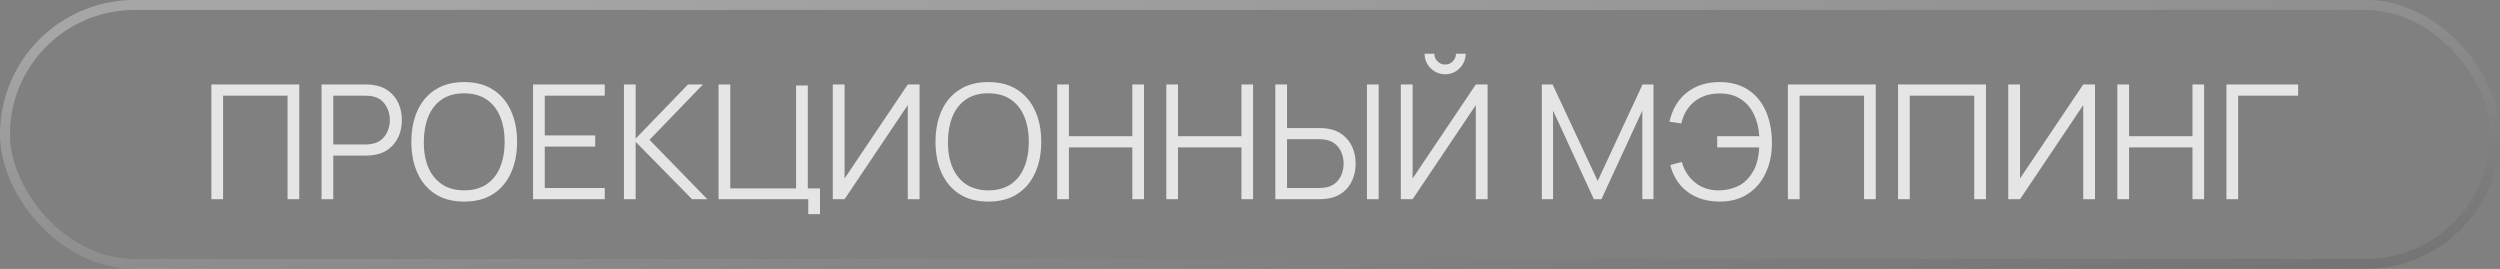 <?xml version="1.0" encoding="UTF-8"?> <svg xmlns="http://www.w3.org/2000/svg" width="251" height="27" viewBox="0 0 251 27" fill="none"><rect x="0" y="0" width="251" height="27" fill="#808080" stroke="none"/><rect x="0.5" y="0.5" width="250" height="26" rx="13" stroke="url(#paint0_linear_807_5352)" stroke-opacity="0.3"></rect><path d="M21.222 20V8.48H30.046V20H28.87V9.608H22.398V20H21.222ZM32.284 20V8.48H36.732C36.844 8.48 36.969 8.485 37.108 8.496C37.252 8.501 37.396 8.517 37.54 8.544C38.143 8.635 38.652 8.845 39.068 9.176C39.489 9.501 39.807 9.912 40.02 10.408C40.239 10.904 40.348 11.453 40.348 12.056C40.348 12.653 40.239 13.2 40.02 13.696C39.801 14.192 39.481 14.605 39.06 14.936C38.644 15.261 38.137 15.469 37.54 15.56C37.396 15.581 37.252 15.597 37.108 15.608C36.969 15.619 36.844 15.624 36.732 15.624H33.46V20H32.284ZM33.46 14.504H36.7C36.796 14.504 36.908 14.499 37.036 14.488C37.164 14.477 37.289 14.459 37.412 14.432C37.807 14.347 38.129 14.184 38.38 13.944C38.636 13.704 38.825 13.419 38.948 13.088C39.076 12.757 39.14 12.413 39.14 12.056C39.14 11.699 39.076 11.355 38.948 11.024C38.825 10.688 38.636 10.4 38.38 10.16C38.129 9.92 37.807 9.757 37.412 9.672C37.289 9.645 37.164 9.629 37.036 9.624C36.908 9.613 36.796 9.608 36.7 9.608H33.46V14.504ZM46.604 20.24C45.458 20.24 44.49 19.987 43.7 19.48C42.911 18.968 42.314 18.261 41.908 17.36C41.503 16.459 41.3 15.419 41.3 14.24C41.3 13.061 41.503 12.021 41.908 11.12C42.314 10.219 42.911 9.515 43.7 9.008C44.49 8.496 45.458 8.24 46.604 8.24C47.756 8.24 48.724 8.496 49.508 9.008C50.298 9.515 50.895 10.219 51.3 11.12C51.711 12.021 51.916 13.061 51.916 14.24C51.916 15.419 51.711 16.459 51.3 17.36C50.895 18.261 50.298 18.968 49.508 19.48C48.724 19.987 47.756 20.24 46.604 20.24ZM46.604 19.112C47.506 19.112 48.258 18.907 48.86 18.496C49.463 18.085 49.914 17.515 50.212 16.784C50.516 16.048 50.668 15.2 50.668 14.24C50.668 13.28 50.516 12.435 50.212 11.704C49.914 10.973 49.463 10.403 48.86 9.992C48.258 9.581 47.506 9.373 46.604 9.368C45.703 9.368 44.954 9.573 44.356 9.984C43.759 10.395 43.308 10.968 43.004 11.704C42.706 12.435 42.554 13.28 42.548 14.24C42.543 15.2 42.69 16.045 42.988 16.776C43.292 17.501 43.746 18.072 44.348 18.488C44.951 18.899 45.703 19.107 46.604 19.112ZM53.518 20V8.48H60.718V9.608H54.694V13.592H59.758V14.72H54.694V18.872H60.718V20H53.518ZM62.643 20V8.48H63.819V13.92L69.075 8.48H70.579L65.211 14.04L71.019 20H69.483L63.819 14.24V20H62.643ZM81.151 21.496V20H72.143V8.48H73.319V18.912H79.927V8.584H81.103V18.912H82.327V21.496H81.151ZM92.324 20H91.14V10.552L84.796 20H83.612V8.48H84.796V17.92L91.14 8.48H92.324V20ZM99.229 20.24C98.083 20.24 97.115 19.987 96.325 19.48C95.536 18.968 94.939 18.261 94.533 17.36C94.128 16.459 93.925 15.419 93.925 14.24C93.925 13.061 94.128 12.021 94.533 11.12C94.939 10.219 95.536 9.515 96.325 9.008C97.115 8.496 98.083 8.24 99.229 8.24C100.381 8.24 101.349 8.496 102.133 9.008C102.923 9.515 103.52 10.219 103.925 11.12C104.336 12.021 104.541 13.061 104.541 14.24C104.541 15.419 104.336 16.459 103.925 17.36C103.52 18.261 102.923 18.968 102.133 19.48C101.349 19.987 100.381 20.24 99.229 20.24ZM99.229 19.112C100.131 19.112 100.883 18.907 101.485 18.496C102.088 18.085 102.539 17.515 102.837 16.784C103.141 16.048 103.293 15.2 103.293 14.24C103.293 13.28 103.141 12.435 102.837 11.704C102.539 10.973 102.088 10.403 101.485 9.992C100.883 9.581 100.131 9.373 99.229 9.368C98.328 9.368 97.579 9.573 96.981 9.984C96.384 10.395 95.933 10.968 95.629 11.704C95.331 12.435 95.179 13.28 95.173 14.24C95.168 15.2 95.315 16.045 95.613 16.776C95.917 17.501 96.371 18.072 96.973 18.488C97.576 18.899 98.328 19.107 99.229 19.112ZM106.143 20V8.48H107.319V13.672H113.687V8.48H114.855V20H113.687V14.8H107.319V20H106.143ZM117.097 20V8.48H118.273V13.672H124.641V8.48H125.809V20H124.641V14.8H118.273V20H117.097ZM128.042 20V8.48H129.218V12.856H132.49C132.602 12.856 132.727 12.861 132.866 12.872C133.01 12.877 133.156 12.893 133.306 12.92C133.903 13.011 134.41 13.221 134.826 13.552C135.247 13.877 135.564 14.288 135.778 14.784C135.996 15.28 136.106 15.827 136.106 16.424C136.106 17.027 135.996 17.576 135.778 18.072C135.564 18.568 135.247 18.981 134.826 19.312C134.41 19.637 133.903 19.845 133.306 19.936C133.156 19.957 133.01 19.973 132.866 19.984C132.727 19.995 132.602 20 132.49 20H128.042ZM129.218 18.872H132.458C132.559 18.872 132.674 18.867 132.802 18.856C132.93 18.845 133.055 18.829 133.178 18.808C133.567 18.723 133.89 18.56 134.146 18.32C134.402 18.08 134.591 17.795 134.714 17.464C134.836 17.128 134.898 16.781 134.898 16.424C134.898 16.067 134.836 15.723 134.714 15.392C134.591 15.061 134.402 14.776 134.146 14.536C133.89 14.296 133.567 14.133 133.178 14.048C133.055 14.021 132.93 14.003 132.802 13.992C132.674 13.981 132.559 13.976 132.458 13.976H129.218V18.872ZM137.242 20V8.48H138.418V20H137.242ZM140.643 20V8.48H141.827V17.92L148.171 8.48H149.355V20H148.171V10.552L141.827 20H140.643ZM145.091 7.456C144.713 7.456 144.366 7.363 144.051 7.176C143.742 6.989 143.494 6.741 143.307 6.432C143.121 6.117 143.027 5.771 143.027 5.392H144.003C144.003 5.691 144.11 5.947 144.323 6.16C144.537 6.373 144.793 6.48 145.091 6.48C145.395 6.48 145.651 6.373 145.859 6.16C146.073 5.947 146.179 5.691 146.179 5.392H147.155C147.155 5.771 147.062 6.117 146.875 6.432C146.694 6.741 146.446 6.989 146.131 7.176C145.817 7.363 145.47 7.456 145.091 7.456ZM154.8 20V8.48H155.88L160.408 18.168L164.912 8.48H166.008V19.992H164.888V11.104L160.784 20H160.024L155.928 11.104V20H154.8ZM172.645 20.24C171.813 20.24 171.061 20.096 170.389 19.808C169.717 19.52 169.149 19.104 168.685 18.56C168.226 18.011 167.895 17.347 167.693 16.568L168.853 16.264C169.109 17.149 169.567 17.848 170.229 18.36C170.89 18.872 171.679 19.123 172.597 19.112C173.221 19.101 173.802 18.984 174.341 18.76C174.885 18.531 175.335 18.173 175.693 17.688C176.034 17.24 176.269 16.776 176.397 16.296C176.525 15.811 176.602 15.312 176.629 14.8H172.405V13.672H176.637C176.578 12.829 176.389 12.083 176.069 11.432C175.749 10.781 175.298 10.275 174.717 9.912C174.135 9.549 173.429 9.373 172.597 9.384C171.61 9.395 170.783 9.667 170.117 10.2C169.455 10.733 169.018 11.464 168.805 12.392L167.613 12.216C167.901 10.952 168.487 9.973 169.373 9.28C170.258 8.587 171.349 8.24 172.645 8.24C173.759 8.24 174.703 8.491 175.477 8.992C176.255 9.493 176.85 10.195 177.261 11.096C177.671 11.997 177.885 13.045 177.901 14.24C177.917 15.36 177.722 16.373 177.317 17.28C176.917 18.187 176.322 18.907 175.533 19.44C174.743 19.973 173.781 20.24 172.645 20.24ZM179.503 20V8.48H188.327V20H187.151V9.608H180.679V20H179.503ZM190.565 20V8.48H199.389V20H198.213V9.608H191.741V20H190.565ZM210.34 20H209.156V10.552L202.812 20H201.628V8.48H202.812V17.92L209.156 8.48H210.34V20ZM212.581 20V8.48H213.757V13.672H220.125V8.48H221.293V20H220.125V14.8H213.757V20H212.581ZM223.534 20V8.48H230.734V9.608H224.71V20H223.534Z" fill="#E5E5E5"></path><defs><linearGradient id="paint0_linear_807_5352" x1="25.1" y1="2.194" x2="32.596" y2="72.701" gradientUnits="userSpaceOnUse"><stop stop-color="white"></stop><stop offset="0.99" stop-color="#08090E"></stop></linearGradient></defs></svg> 